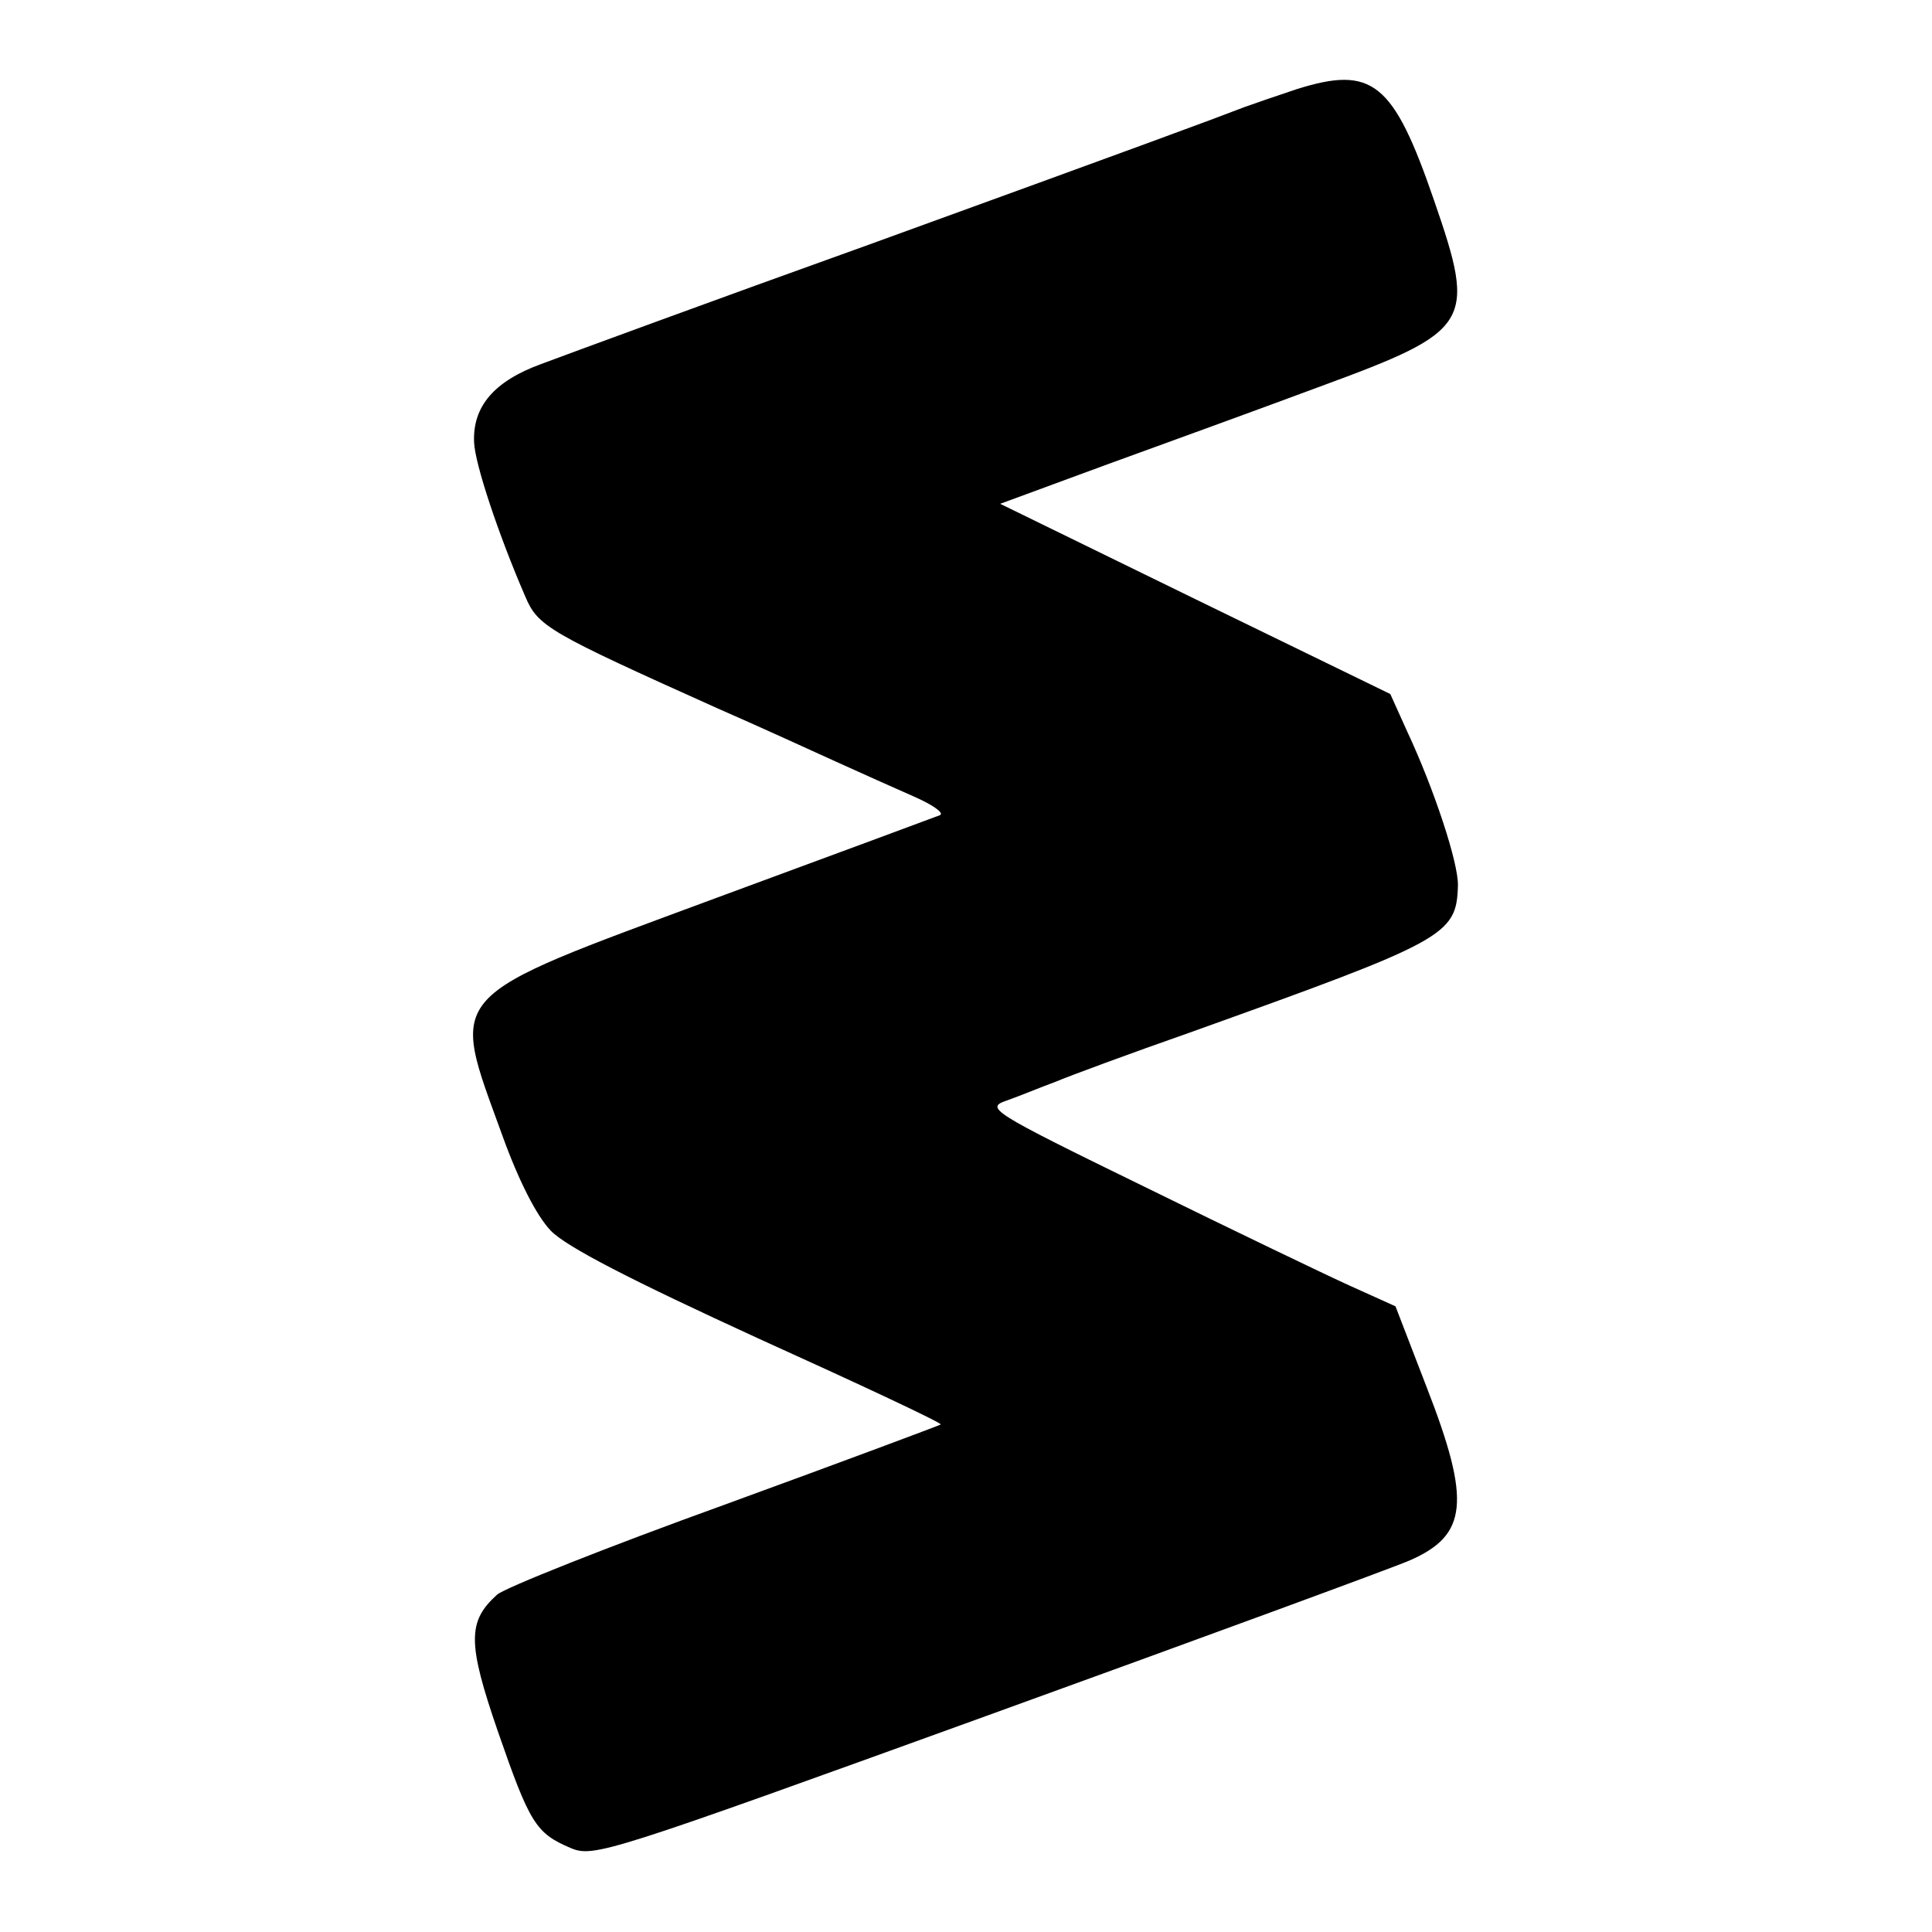 <?xml version="1.0" standalone="no"?>
<!DOCTYPE svg PUBLIC "-//W3C//DTD SVG 20010904//EN"
 "http://www.w3.org/TR/2001/REC-SVG-20010904/DTD/svg10.dtd">
<svg version="1.0" xmlns="http://www.w3.org/2000/svg"
 width="260pt" height="260pt" viewBox="0 0 260 260"
 preserveAspectRatio="xMidYMid meet">
<g transform="translate(0,260) scale(0.1,-0.1)"
fill="#000000" stroke="none">
<path d="M1745 2480 c-27 -9 -59 -20 -70 -24 -44 -17 -136 -51 -505 -185 -212
-76 -410 -149 -442 -161 -63 -23 -92 -57 -90 -105 1 -29 33 -125 69 -208 17
-40 31 -48 258 -150 55 -24 127 -57 160 -72 33 -15 80 -36 105 -47 25 -11 41
-22 35 -25 -5 -2 -140 -52 -300 -111 -372 -138 -360 -124 -289 -320 22 -61 46
-108 65 -128 21 -22 109 -67 279 -145 137 -62 248 -114 246 -116 -1 -1 -132
-50 -291 -108 -158 -57 -296 -112 -306 -121 -40 -36 -40 -65 1 -184 43 -124
51 -137 98 -157 31 -13 49 -7 560 178 290 105 546 199 569 209 78 34 83 79 23
233 l-42 109 -62 28 c-33 15 -158 75 -276 133 -209 102 -214 106 -185 116 17
6 46 18 65 25 19 8 100 38 180 66 346 124 360 131 362 198 1 30 -32 130 -68
207 l-23 51 -263 128 -262 128 144 53 c80 29 209 76 287 105 204 75 210 85
153 250 -55 160 -83 182 -185 150z"/>
</g>
</svg>

